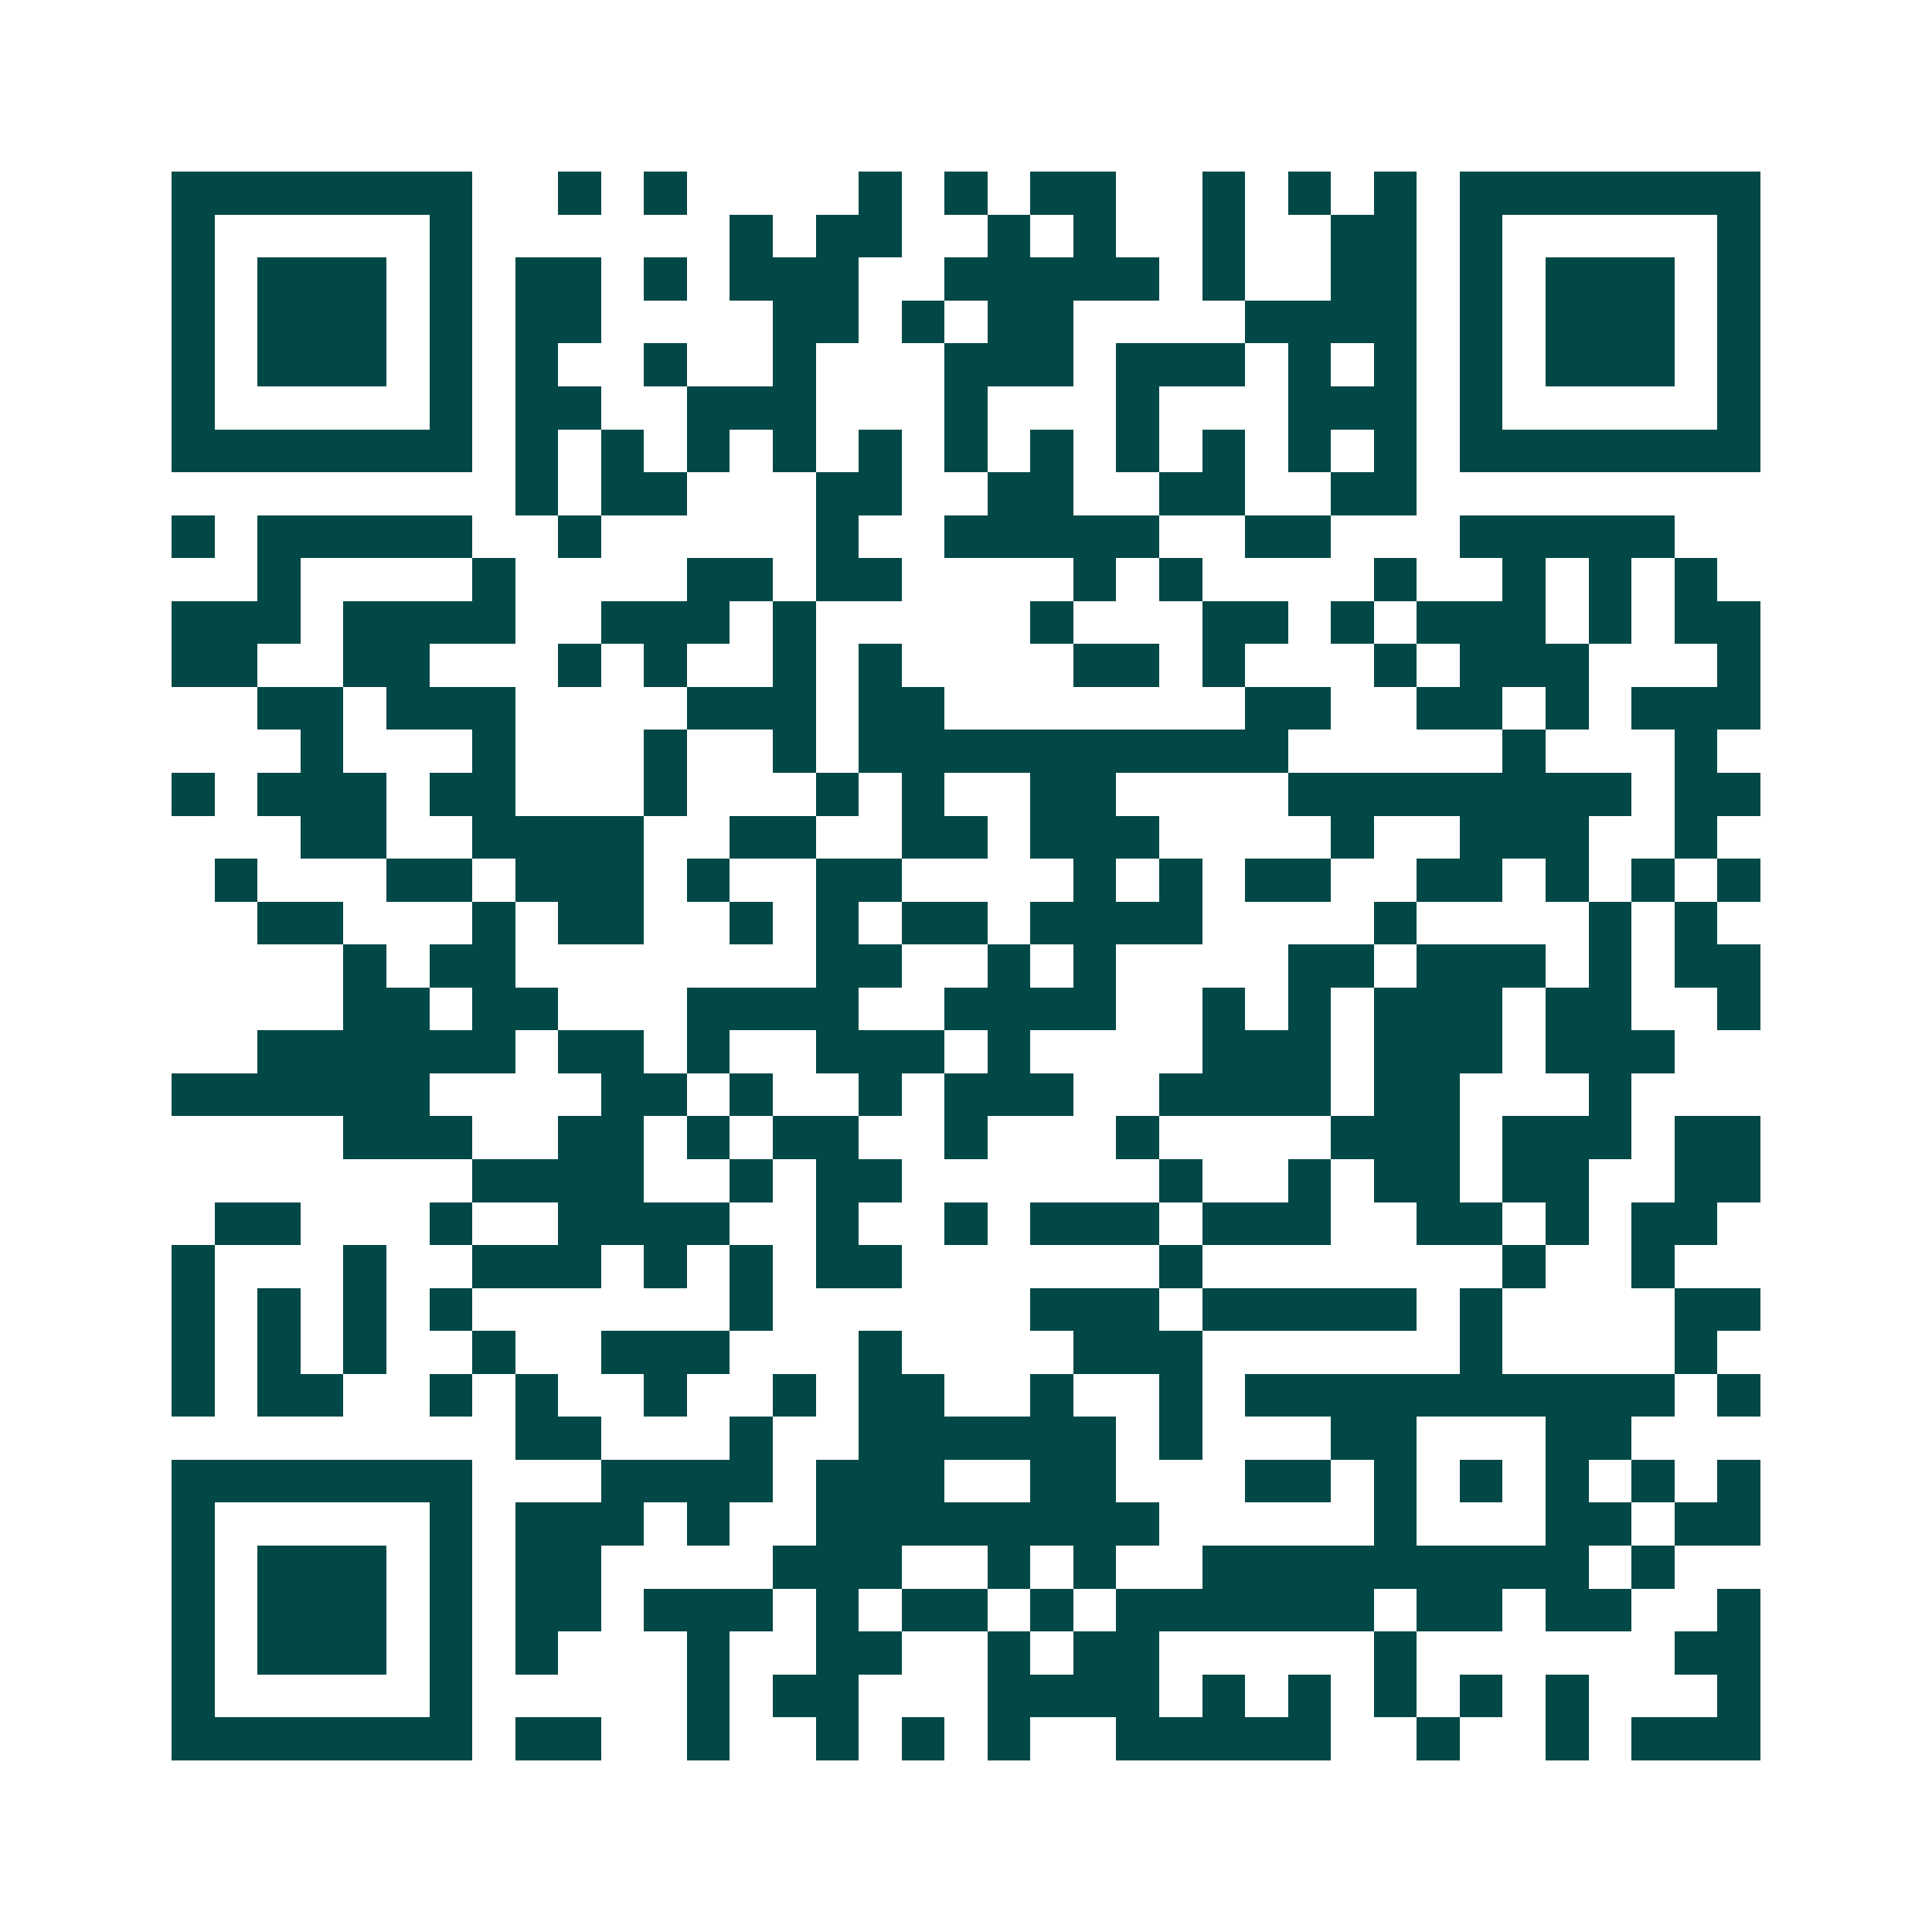<svg xmlns="http://www.w3.org/2000/svg" width="200" height="200" viewBox="0 0 45 45" shape-rendering="crispEdges"><path fill="#ffffff" d="M0 0h45v45H0z"/><path stroke="#014847" d="M4 4.5h7m2 0h1m1 0h1m4 0h1m1 0h1m1 0h2m2 0h1m1 0h1m1 0h1m1 0h7M4 5.5h1m5 0h1m6 0h1m1 0h2m2 0h1m1 0h1m2 0h1m2 0h2m1 0h1m5 0h1M4 6.5h1m1 0h3m1 0h1m1 0h2m1 0h1m1 0h3m2 0h5m1 0h1m2 0h2m1 0h1m1 0h3m1 0h1M4 7.5h1m1 0h3m1 0h1m1 0h2m4 0h2m1 0h1m1 0h2m4 0h4m1 0h1m1 0h3m1 0h1M4 8.5h1m1 0h3m1 0h1m1 0h1m2 0h1m2 0h1m3 0h3m1 0h3m1 0h1m1 0h1m1 0h1m1 0h3m1 0h1M4 9.5h1m5 0h1m1 0h2m2 0h3m3 0h1m3 0h1m3 0h3m1 0h1m5 0h1M4 10.5h7m1 0h1m1 0h1m1 0h1m1 0h1m1 0h1m1 0h1m1 0h1m1 0h1m1 0h1m1 0h1m1 0h1m1 0h7M12 11.5h1m1 0h2m3 0h2m2 0h2m2 0h2m2 0h2M4 12.5h1m1 0h5m2 0h1m5 0h1m2 0h5m2 0h2m3 0h5M6 13.5h1m4 0h1m4 0h2m1 0h2m4 0h1m1 0h1m4 0h1m2 0h1m1 0h1m1 0h1M4 14.5h3m1 0h4m2 0h3m1 0h1m5 0h1m3 0h2m1 0h1m1 0h3m1 0h1m1 0h2M4 15.5h2m2 0h2m3 0h1m1 0h1m2 0h1m1 0h1m4 0h2m1 0h1m3 0h1m1 0h3m3 0h1M6 16.5h2m1 0h3m4 0h3m1 0h2m7 0h2m2 0h2m1 0h1m1 0h3M7 17.5h1m3 0h1m3 0h1m2 0h1m1 0h10m5 0h1m3 0h1M4 18.5h1m1 0h3m1 0h2m3 0h1m3 0h1m1 0h1m2 0h2m4 0h8m1 0h2M7 19.5h2m2 0h4m2 0h2m2 0h2m1 0h3m4 0h1m2 0h3m2 0h1M5 20.5h1m3 0h2m1 0h3m1 0h1m2 0h2m4 0h1m1 0h1m1 0h2m2 0h2m1 0h1m1 0h1m1 0h1M6 21.5h2m3 0h1m1 0h2m2 0h1m1 0h1m1 0h2m1 0h4m4 0h1m4 0h1m1 0h1M8 22.5h1m1 0h2m7 0h2m2 0h1m1 0h1m4 0h2m1 0h3m1 0h1m1 0h2M8 23.5h2m1 0h2m3 0h4m2 0h4m2 0h1m1 0h1m1 0h3m1 0h2m2 0h1M6 24.5h6m1 0h2m1 0h1m2 0h3m1 0h1m4 0h3m1 0h3m1 0h3M4 25.5h6m4 0h2m1 0h1m2 0h1m1 0h3m2 0h4m1 0h2m3 0h1M8 26.5h3m2 0h2m1 0h1m1 0h2m2 0h1m3 0h1m4 0h3m1 0h3m1 0h2M11 27.5h4m2 0h1m1 0h2m6 0h1m2 0h1m1 0h2m1 0h2m2 0h2M5 28.5h2m3 0h1m2 0h4m2 0h1m2 0h1m1 0h3m1 0h3m2 0h2m1 0h1m1 0h2M4 29.5h1m3 0h1m2 0h3m1 0h1m1 0h1m1 0h2m6 0h1m7 0h1m2 0h1M4 30.5h1m1 0h1m1 0h1m1 0h1m6 0h1m6 0h3m1 0h5m1 0h1m4 0h2M4 31.5h1m1 0h1m1 0h1m2 0h1m2 0h3m3 0h1m4 0h3m6 0h1m4 0h1M4 32.5h1m1 0h2m2 0h1m1 0h1m2 0h1m2 0h1m1 0h2m2 0h1m2 0h1m1 0h10m1 0h1M12 33.5h2m3 0h1m2 0h6m1 0h1m3 0h2m3 0h2M4 34.5h7m3 0h4m1 0h3m2 0h2m3 0h2m1 0h1m1 0h1m1 0h1m1 0h1m1 0h1M4 35.5h1m5 0h1m1 0h3m1 0h1m2 0h8m5 0h1m3 0h2m1 0h2M4 36.5h1m1 0h3m1 0h1m1 0h2m4 0h3m2 0h1m1 0h1m2 0h9m1 0h1M4 37.5h1m1 0h3m1 0h1m1 0h2m1 0h3m1 0h1m1 0h2m1 0h1m1 0h6m1 0h2m1 0h2m2 0h1M4 38.5h1m1 0h3m1 0h1m1 0h1m3 0h1m2 0h2m2 0h1m1 0h2m5 0h1m6 0h2M4 39.5h1m5 0h1m5 0h1m1 0h2m3 0h4m1 0h1m1 0h1m1 0h1m1 0h1m1 0h1m3 0h1M4 40.5h7m1 0h2m2 0h1m2 0h1m1 0h1m1 0h1m2 0h5m2 0h1m2 0h1m1 0h3"/></svg>

